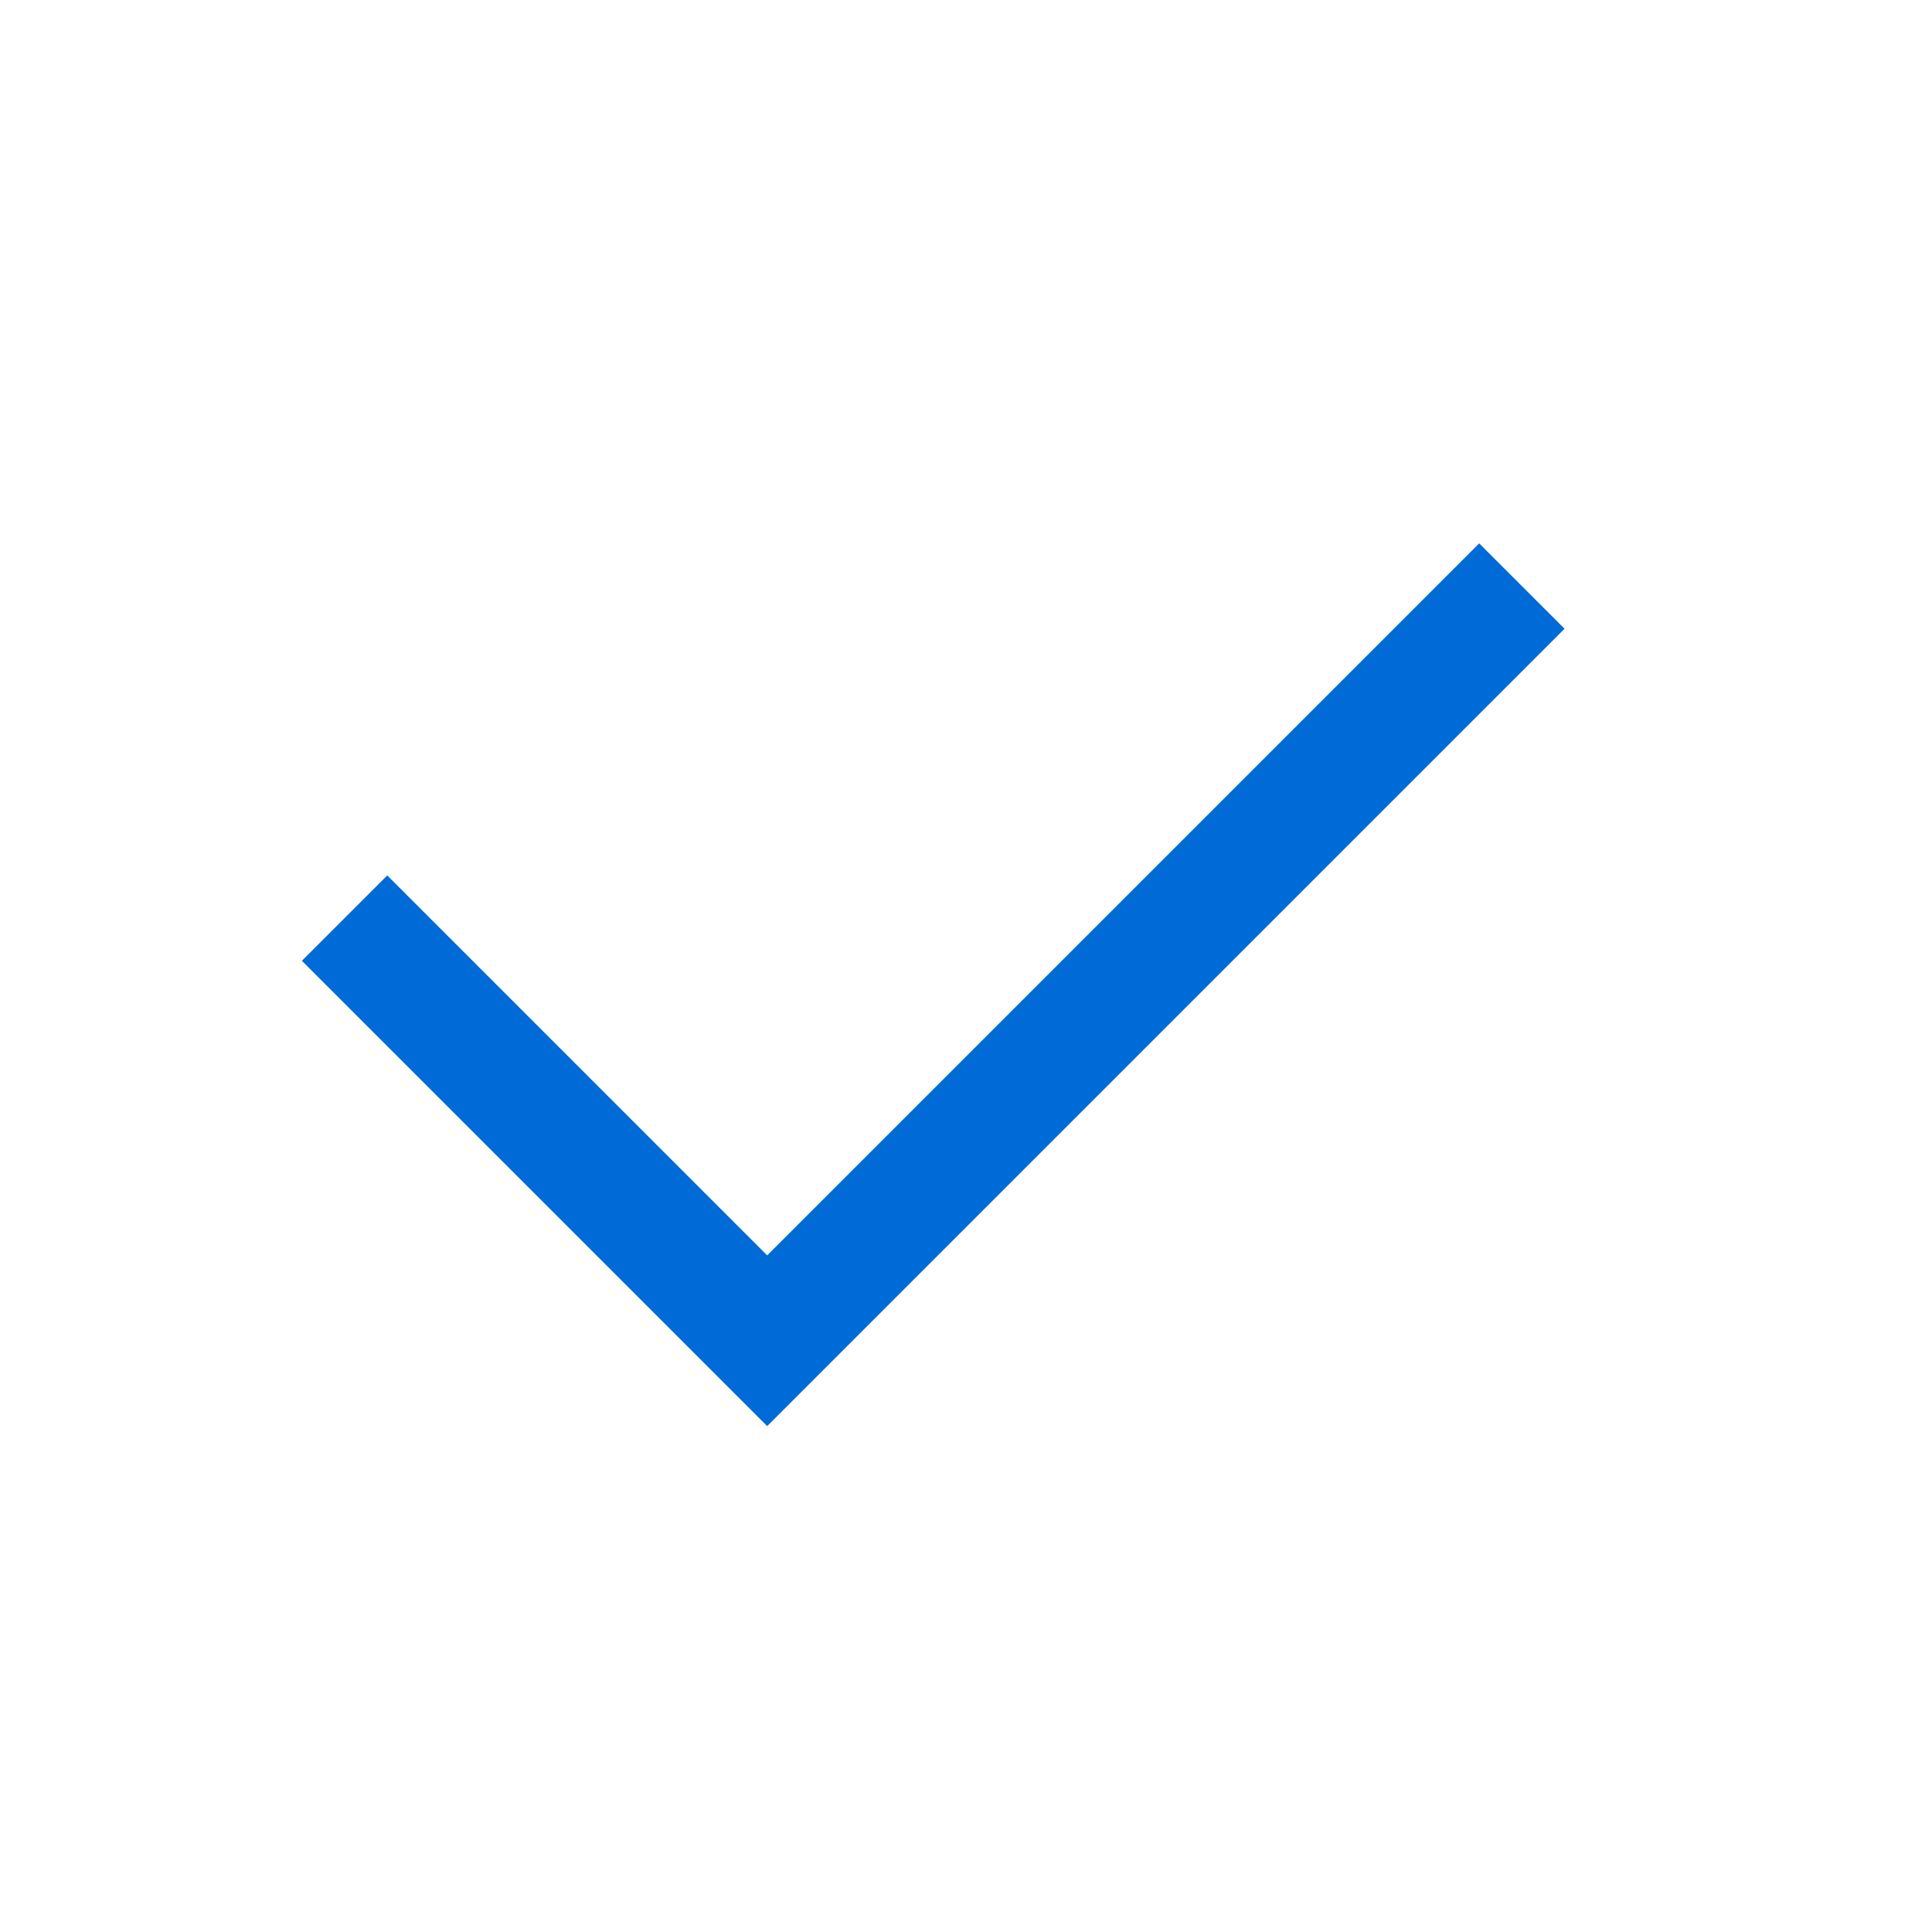 <?xml version="1.0" encoding="UTF-8"?>
<svg width="32px" height="32px" viewBox="0 0 32 32" version="1.1" xmlns="http://www.w3.org/2000/svg" xmlns:xlink="http://www.w3.org/1999/xlink">
    <!-- Generator: Sketch 58 (84663) - https://sketch.com -->
    <title>Icons/check_big</title>
    <desc>Created with Sketch.</desc>
    <g id="Icons/check_big" stroke="none" stroke-width="1" fill="none" fill-rule="evenodd">
        <polygon id="Path-8" fill="#006BD6" points="12.707 20.793 6.414 14.5 5 15.914 12.707 23.621 25.914 10.414 24.5 9"></polygon>
    </g>
</svg>